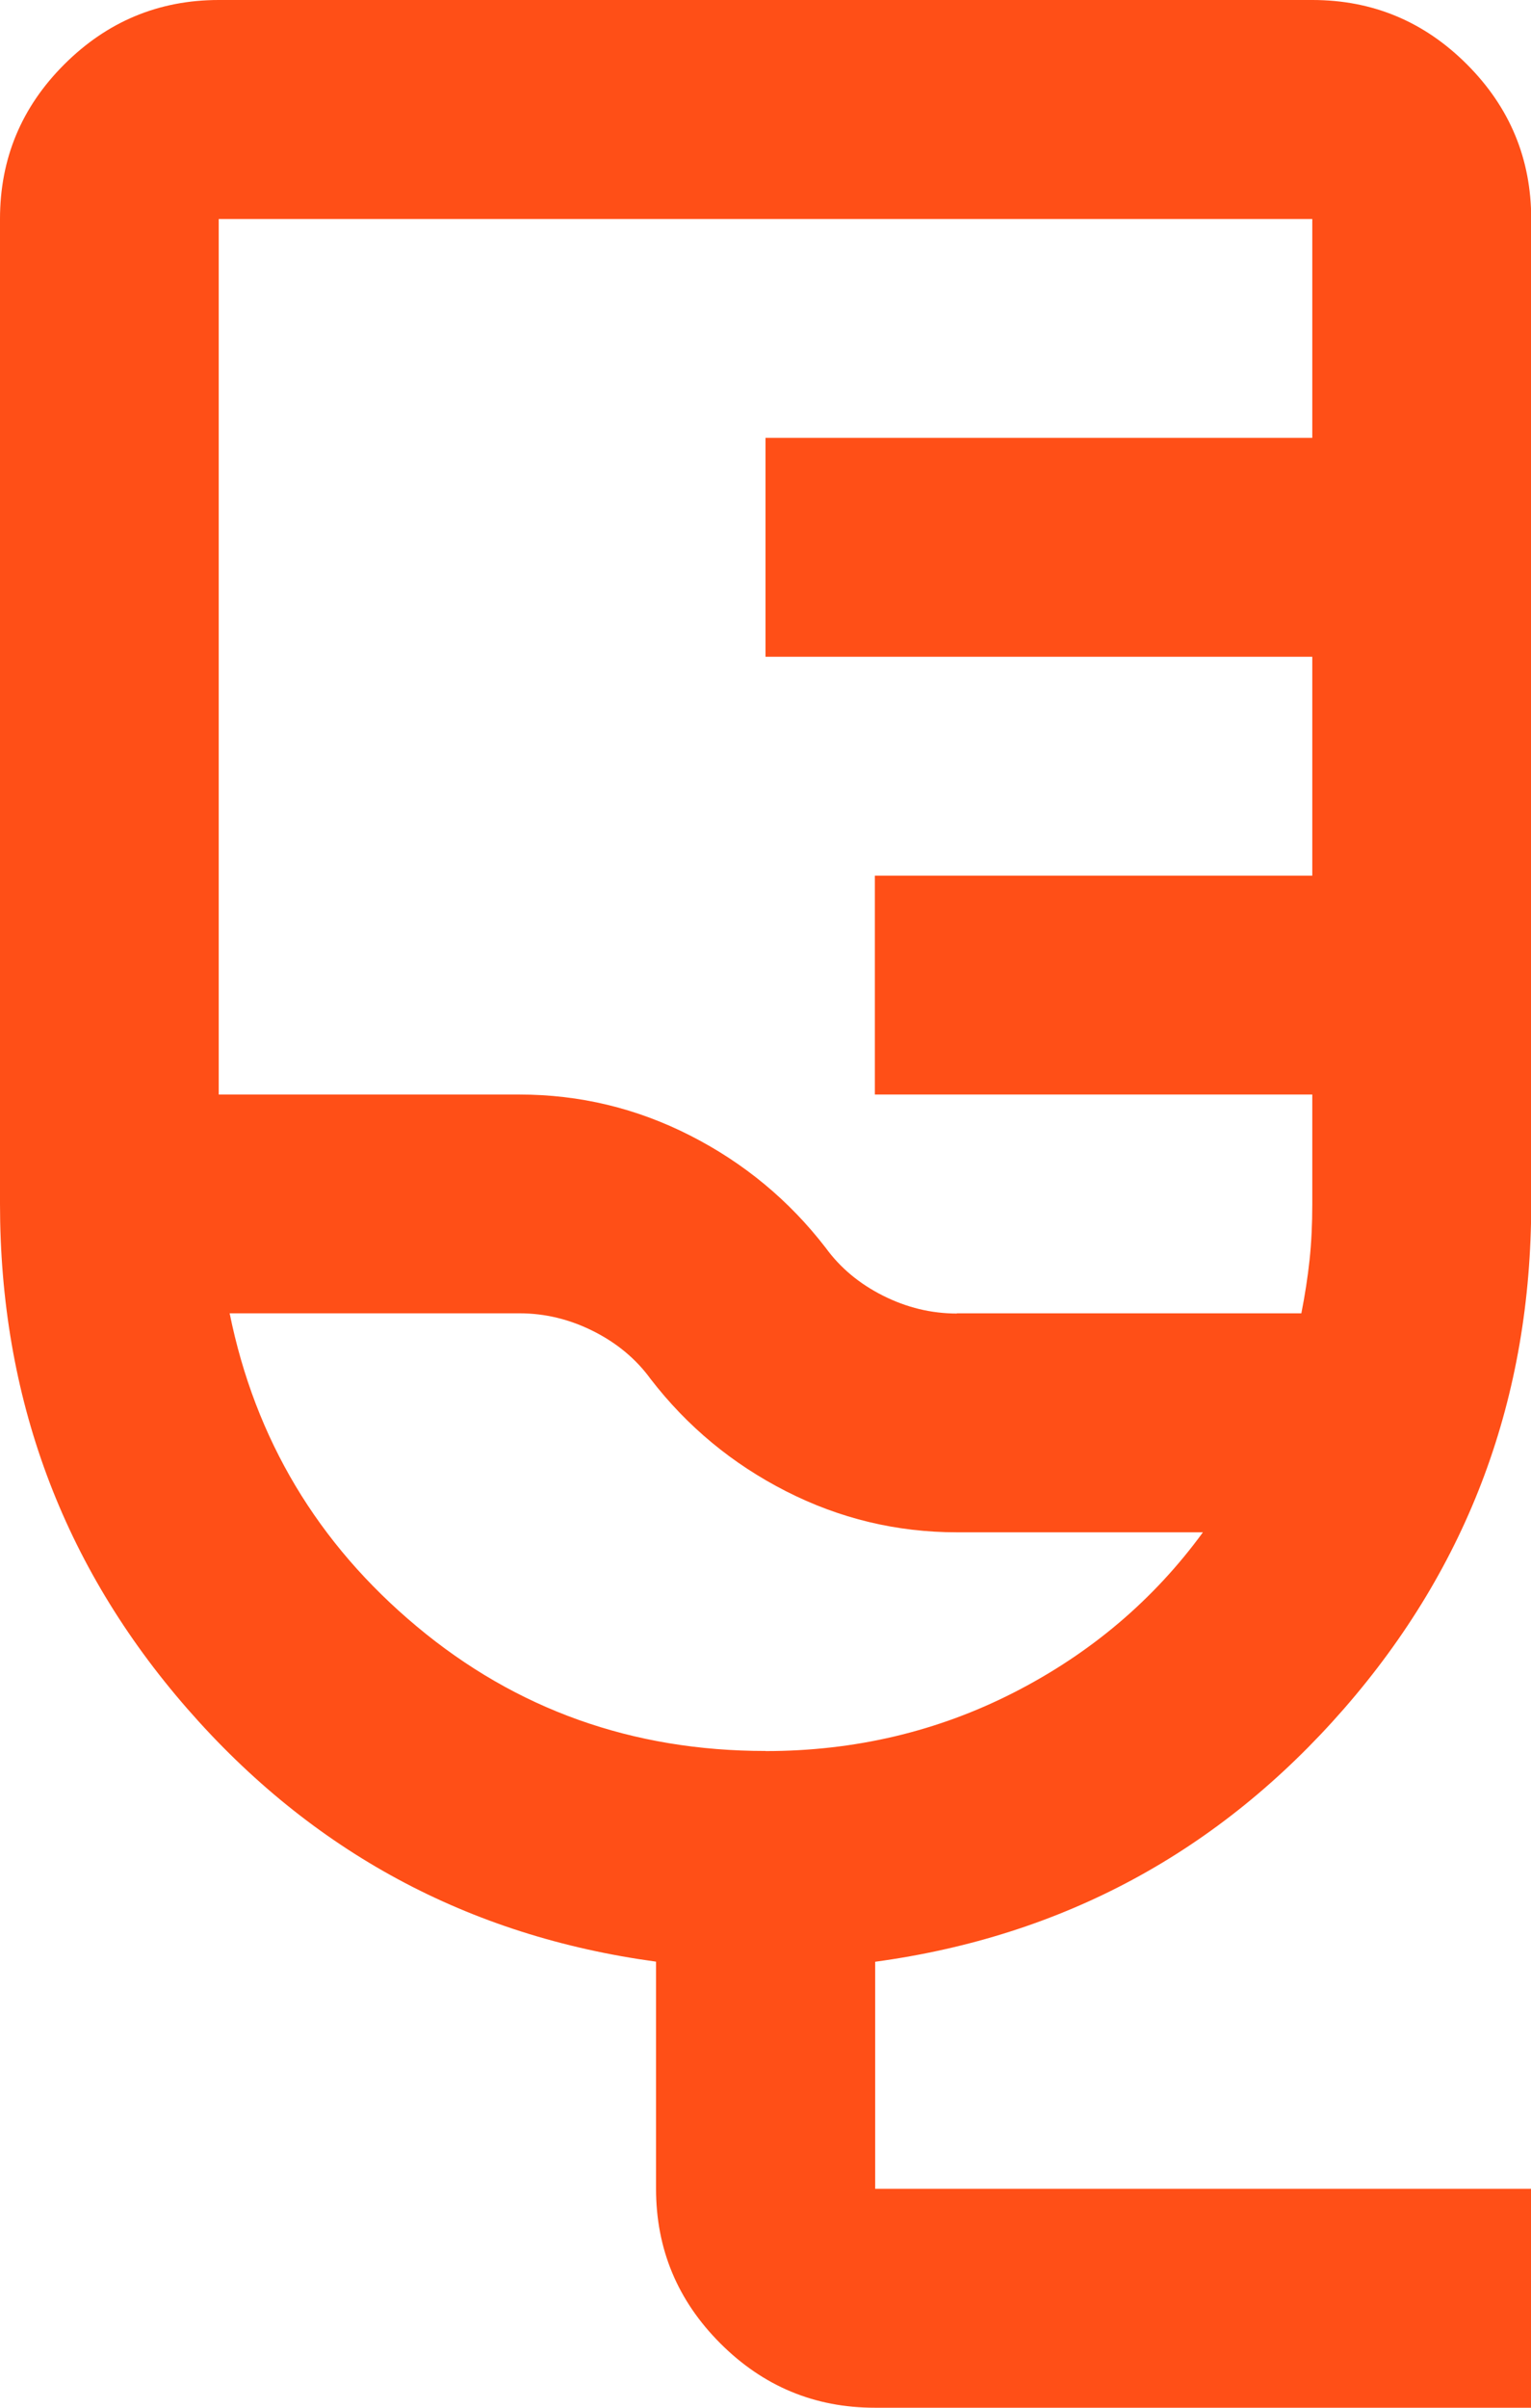 <?xml version="1.0" encoding="UTF-8"?>
<svg id="Layer_1" data-name="Layer 1" xmlns="http://www.w3.org/2000/svg" viewBox="0 0 14 22">
  <defs>
    <style>
      .cls-1 {
        fill: #ff4f17;
      }
    </style>
  </defs>
  <path class="cls-1" d="M8,22c-.55,0-1.021-.196-1.413-.588-.392-.392-.588-.863-.588-1.413v-2.075c-1.717-.233-3.146-1.004-4.287-2.312-1.142-1.308-1.712-2.846-1.712-4.612V2C0,1.45.196.979.588.588s.863-.588,1.413-.588h10c.55,0,1.021.196,1.413.588s.588.863.588,1.413v9c0,1.767-.571,3.304-1.712,4.612-1.142,1.308-2.571,2.079-4.287,2.312v2.075h6v2h-6ZM8.75,12h3.15c.033-.167.058-.329.075-.487s.025-.329.025-.512v-1h-4v-2h4v-2h-5v-2h5v-2H2v8h2.75c.55,0,1.071.125,1.562.375s.904.592,1.238,1.025c.133.183.308.329.525.438s.442.163.675.163ZM7,16c.817,0,1.575-.179,2.275-.537s1.275-.846,1.725-1.462h-2.25c-.55,0-1.071-.125-1.562-.375s-.904-.592-1.238-1.025c-.133-.183-.308-.329-.525-.438s-.442-.163-.675-.163h-2.65c.233,1.15.804,2.104,1.712,2.862s1.971,1.137,3.188,1.137Z"/>
</svg>